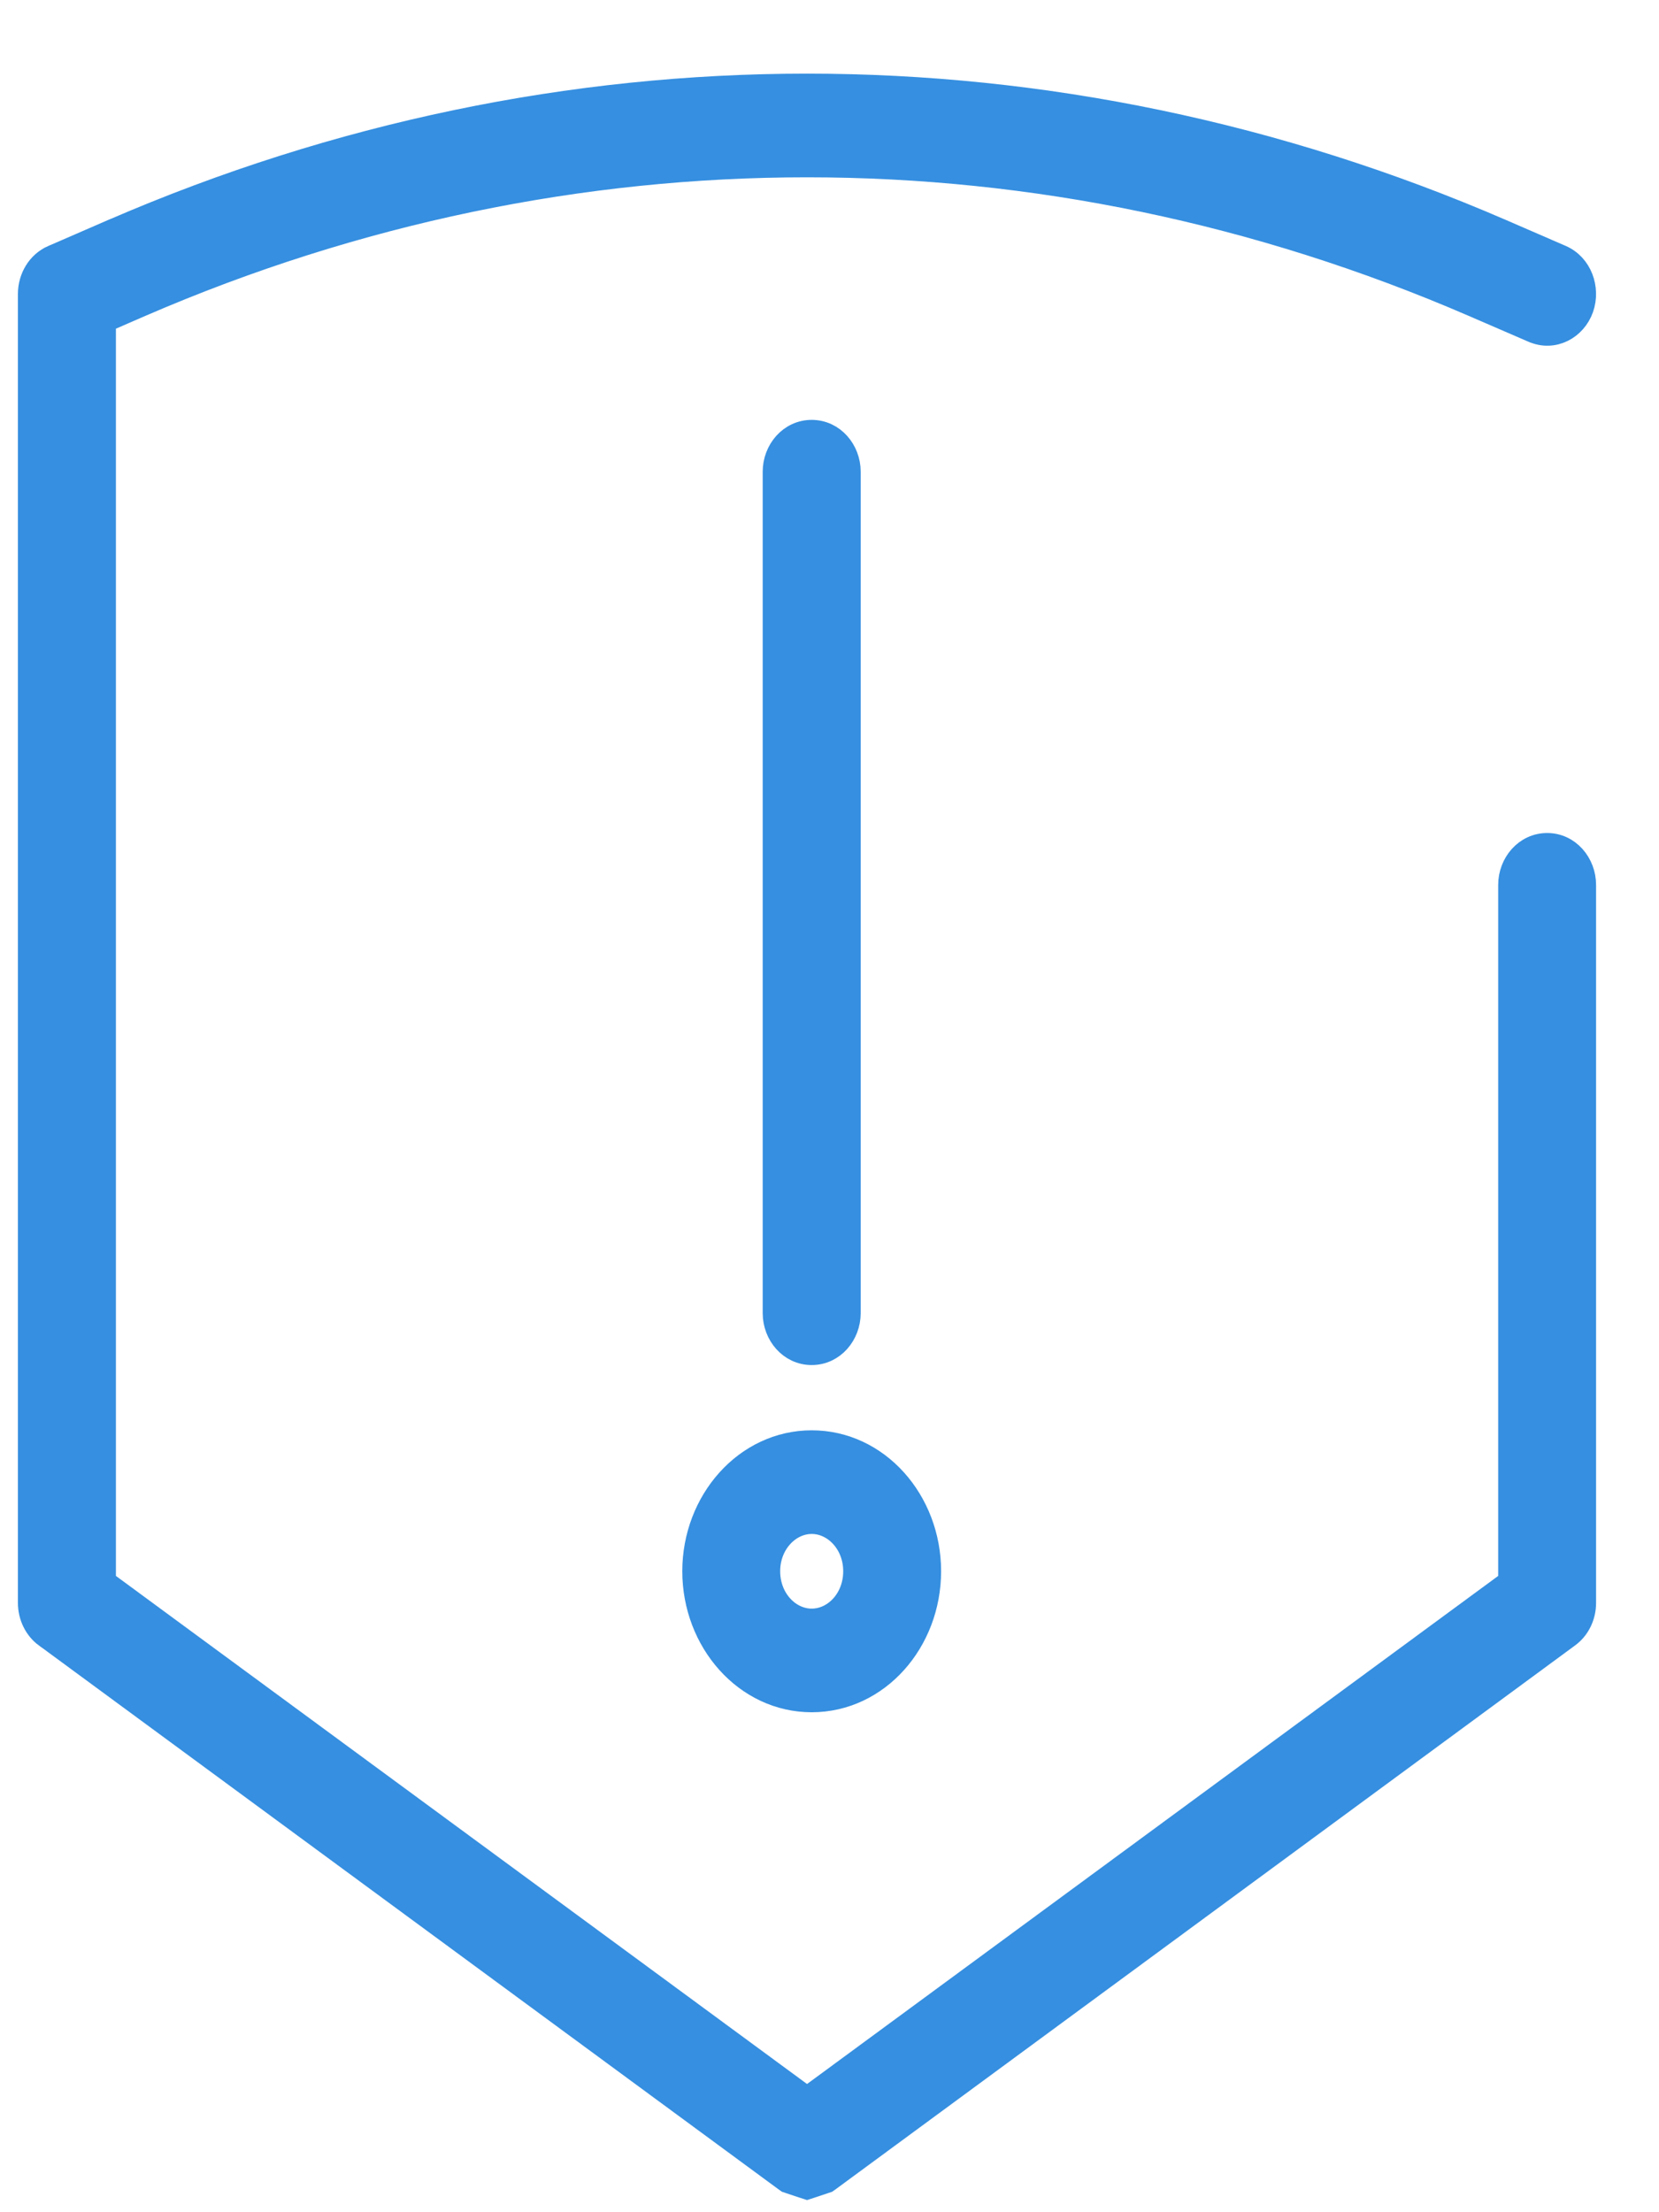 <svg width="15" height="20" viewBox="0 0 15 20" fill="none" xmlns="http://www.w3.org/2000/svg">
<path d="M13.317 2.763L13.317 2.763C9.434 1.083 5.159 1.083 1.277 2.763L0.948 2.906V14.298L7.297 18.965L13.646 14.298V8C13.646 7.805 13.791 7.631 13.989 7.631C14.187 7.631 14.331 7.806 14.331 8V14.492C14.331 14.61 14.278 14.726 14.181 14.796C14.181 14.796 14.181 14.796 14.181 14.796L7.491 19.716L7.478 19.725L7.463 19.73L7.328 19.775L7.297 19.785L7.266 19.775L7.131 19.73L7.116 19.725L7.103 19.716L0.412 14.796C0.412 14.796 0.412 14.796 0.411 14.796C0.316 14.726 0.262 14.611 0.262 14.492V2.657C0.262 2.511 0.343 2.373 0.477 2.315C0.477 2.315 0.477 2.315 0.478 2.315L1.021 2.079L1.022 2.079C5.068 0.328 9.526 0.328 13.573 2.079L13.573 2.079L14.117 2.315C14.296 2.393 14.372 2.607 14.309 2.788L14.309 2.788C14.244 2.973 14.046 3.079 13.861 2.998C13.861 2.998 13.861 2.998 13.86 2.998L13.317 2.763Z" fill="#368FE0" stroke="#368FE0" stroke-width="0.2"/>
<path d="M7.682 4.264V11.872C7.682 12.066 7.538 12.241 7.339 12.241C7.14 12.241 6.996 12.066 6.996 11.872V4.264C6.996 4.071 7.14 3.896 7.339 3.896C7.538 3.896 7.682 4.071 7.682 4.264Z" fill="#368FE0" stroke="#368FE0" stroke-width="0.2"/>
<path d="M7.724 14.205C7.724 13.955 7.542 13.768 7.339 13.768C7.137 13.768 6.954 13.955 6.954 14.205C6.954 14.456 7.136 14.643 7.339 14.643C7.543 14.643 7.724 14.456 7.724 14.205ZM7.339 15.38C6.74 15.38 6.269 14.843 6.269 14.205C6.269 13.568 6.74 13.031 7.339 13.031C7.94 13.031 8.409 13.568 8.409 14.205C8.409 14.843 7.94 15.38 7.339 15.38Z" fill="#368FE0" stroke="#368FE0" stroke-width="0.2"/>
</svg>
